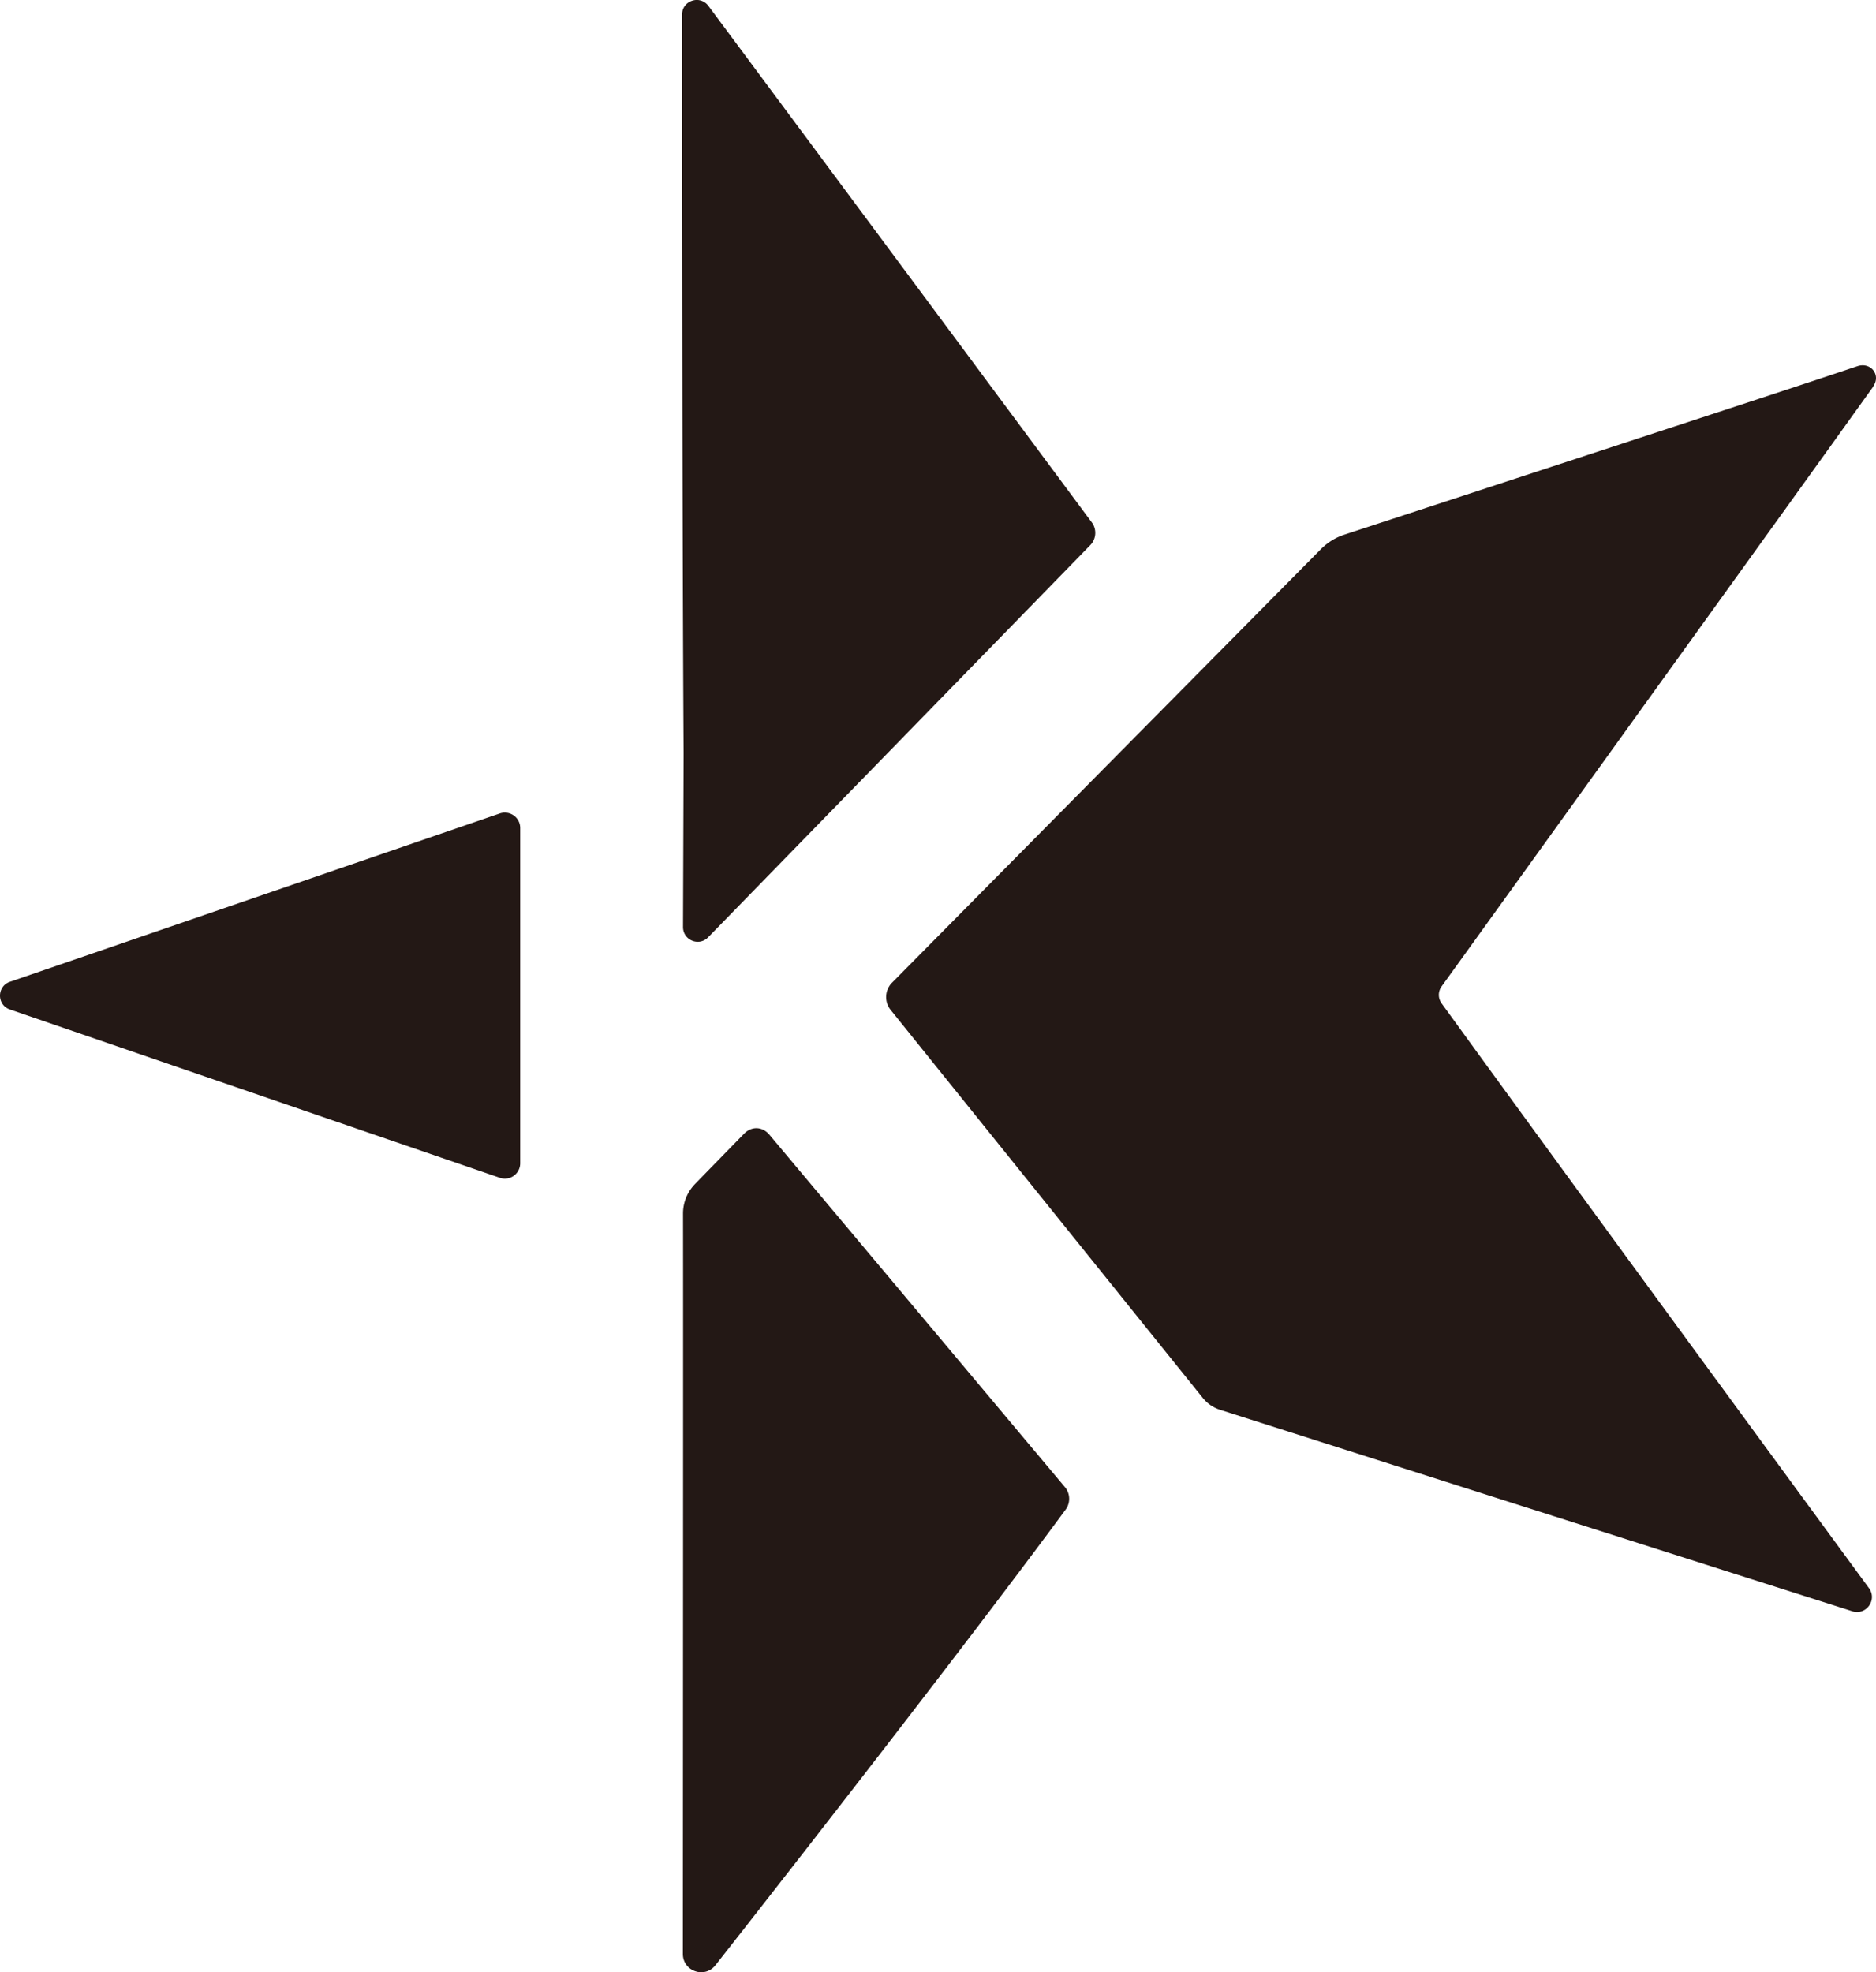<svg data-name="レイヤー 2" xmlns="http://www.w3.org/2000/svg" viewBox="0 0 256.34 269.49"><path d="M149.19 71.39C142.3 62.1 108.05 15.94 96.8.81 95.65-.74 93.2.07 93.2 2c-.01 18 .03 72.08.21 100.9l-.08 23.78c0 1.8 2.18 2.69 3.43 1.4l52.22-53.59c.82-.84.91-2.16.21-3.1Zm-55.86 94.44c.03 13.29-.01 79.17-.02 101.17 0 2.37 2.99 3.4 4.45 1.54 9.95-12.67 34.21-43.75 47.85-62.26.68-.93.64-2.2-.1-3.08l-40.38-48.15c-.95-1.13-2.43-1.19-3.46-.13-1.9 1.95-4.9 5.02-6.7 6.87a5.76 5.76 0 0 0-1.64 4.05ZM1.35 137.94l66.95 23c1.36.47 2.78-.54 2.78-1.99v-45.81c0-1.44-1.42-2.45-2.78-1.99L1.35 134.16c-1.8.62-1.8 3.16 0 3.78Zm254.59-85.11c1.13-1.58-.31-3.41-2.15-2.79-5.14 1.73-13.69 4.54-23.77 7.84l-46.33 15.18a8.02 8.02 0 0 0-3.2 1.98l-29.5 29.82-29.1 29.42c-1 1.01-1.08 2.61-.19 3.72l21.01 26.12 21.64 26.9a4.98 4.98 0 0 0 2.36 1.62c5.42 1.73 25.46 8.12 45.49 14.5 16.23 5.17 32.46 10.34 40.91 13.03 1.89.6 3.44-1.56 2.27-3.16-4.41-6.01-12.21-16.65-21.07-28.75-12.56-17.15-27.22-37.21-37.32-51.15-.51-.7-.51-1.63 0-2.33 3.46-4.8 17.06-23.68 30.65-42.56 11.48-15.94 22.95-31.88 28.31-39.37Z" style="fill:#231815" data-name="レイヤー 2"/></svg>